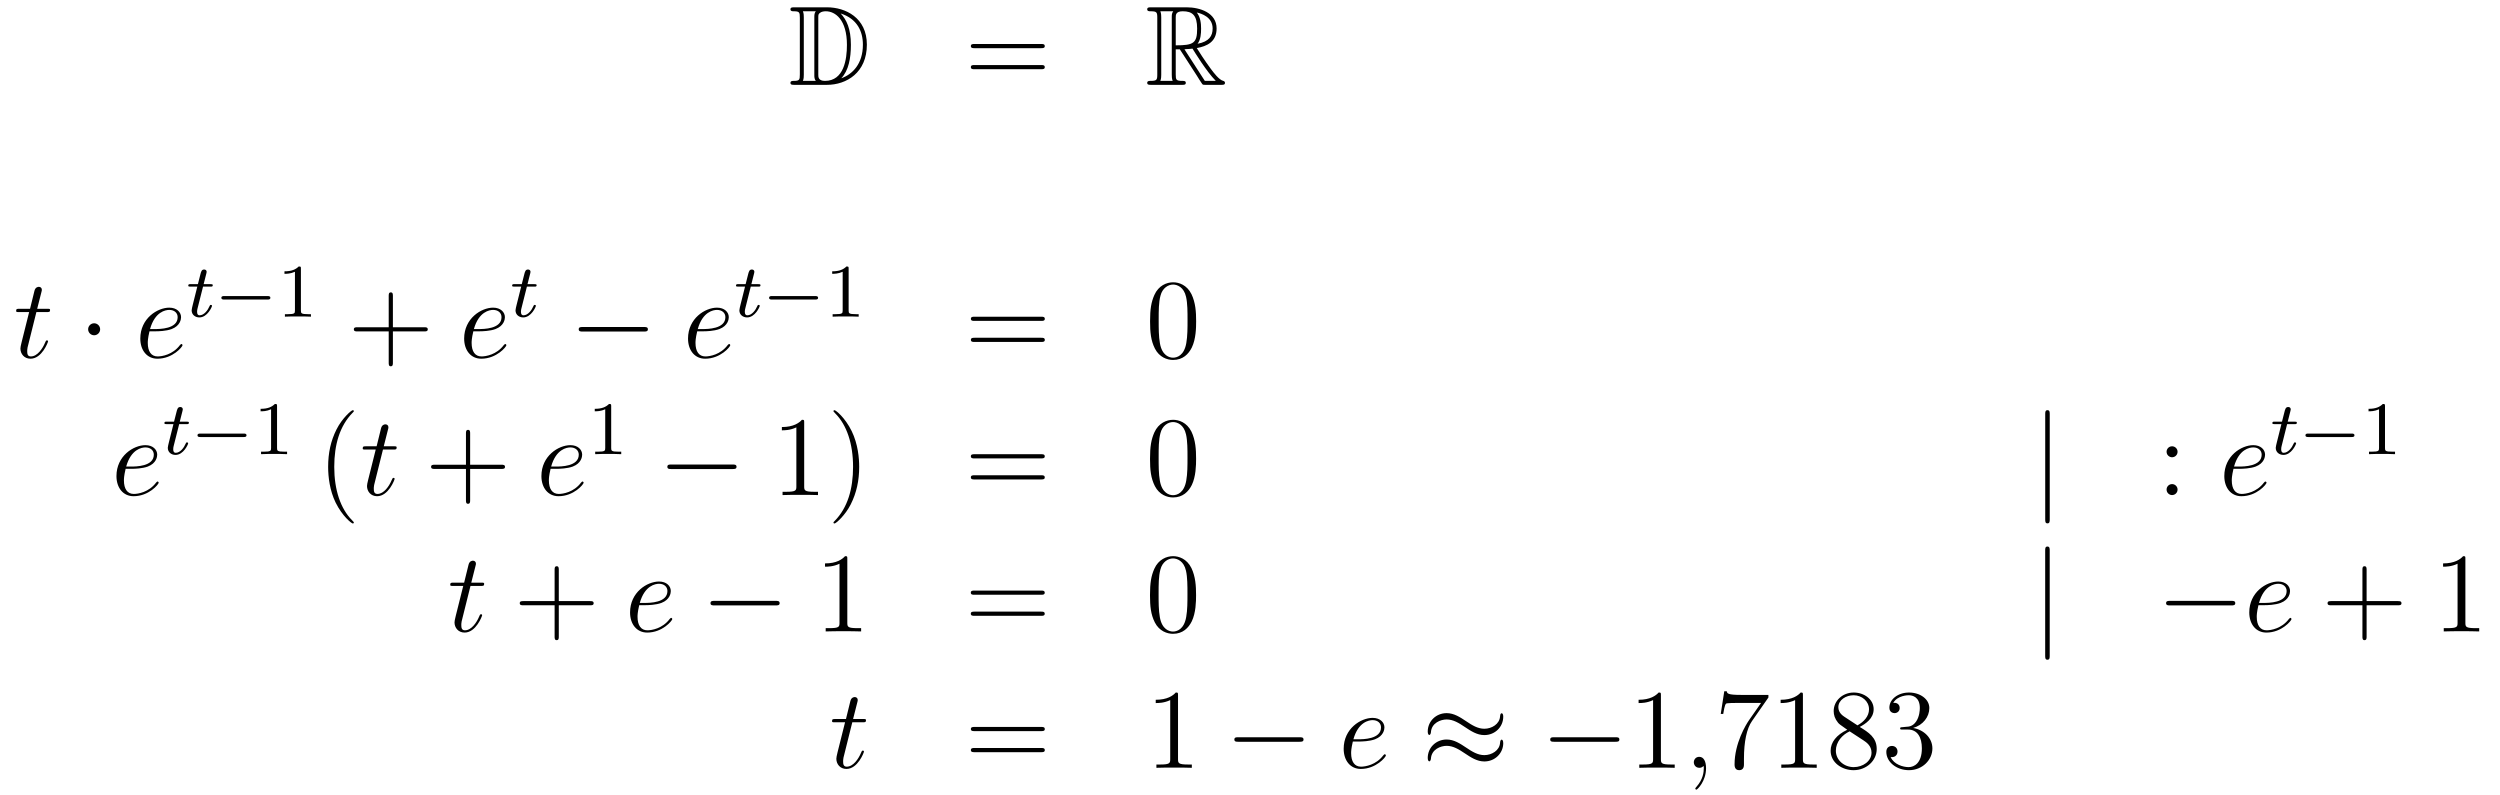 <?xml version='1.0'?>
<!-- This file was generated by dvisvgm 1.14.1 -->
<svg height='84pt' version='1.1' viewBox='0 -84 264 84' width='264pt' xmlns='http://www.w3.org/2000/svg' xmlns:xlink='http://www.w3.org/1999/xlink'>
<g id='page1'>
<g transform='matrix(1 0 0 1 -132 581)'>
<path d='M215.878 -664.228C215.663 -664.228 215.471 -664.228 215.471 -664.013C215.471 -663.81 215.699 -663.81 215.794 -663.81C216.415 -663.81 216.463 -663.714 216.463 -663.129V-657.14C216.463 -656.554 216.415 -656.458 215.806 -656.458C215.687 -656.458 215.471 -656.458 215.471 -656.255C215.471 -656.04 215.663 -656.04 215.878 -656.04H219.32C221.412 -656.04 223.541 -657.343 223.541 -660.284C223.541 -663.141 221.269 -664.228 219.332 -664.228H215.878ZM220.79 -663.571C222.5 -663.021 223.122 -661.706 223.122 -660.284C223.122 -658.252 222.022 -657.152 220.838 -656.733C221.616 -657.546 221.855 -658.873 221.855 -660.26C221.855 -661.981 221.388 -662.926 220.778 -663.571H220.79ZM216.786 -656.458C216.882 -656.673 216.882 -656.96 216.882 -657.116V-663.153C216.882 -663.308 216.882 -663.595 216.786 -663.81H218.149C217.993 -663.631 217.993 -663.368 217.993 -663.201V-657.068C217.993 -656.889 217.993 -656.65 218.149 -656.458H216.786ZM218.412 -663.165C218.412 -663.427 218.412 -663.535 218.627 -663.667C218.735 -663.75 218.95 -663.81 219.2 -663.81C220.205 -663.81 221.436 -662.926 221.436 -660.26C221.436 -658.742 221.125 -656.458 219.118 -656.458C218.412 -656.458 218.412 -656.877 218.412 -657.104V-663.165Z' fill-rule='evenodd'/>
<path d='M241.945 -659.913C242.113 -659.913 242.328 -659.913 242.328 -660.128C242.328 -660.355 242.125 -660.355 241.945 -660.355H234.905C234.737 -660.355 234.522 -660.355 234.522 -660.14C234.522 -659.913 234.726 -659.913 234.905 -659.913H241.945ZM241.945 -657.69C242.113 -657.69 242.328 -657.69 242.328 -657.905C242.328 -658.132 242.125 -658.132 241.945 -658.132H234.905C234.737 -658.132 234.522 -658.132 234.522 -657.917C234.522 -657.69 234.726 -657.69 234.905 -657.69H241.945Z' fill-rule='evenodd'/>
<path d='M256.158 -659.793H256.588L258.382 -657.02C258.5 -656.829 258.787 -656.363 258.919 -656.183C259.003 -656.04 259.038 -656.04 259.314 -656.04H260.963C261.179 -656.04 261.358 -656.04 261.358 -656.255C261.358 -656.351 261.286 -656.434 261.179 -656.458C260.736 -656.554 260.15 -657.343 259.864 -657.726C259.78 -657.845 259.182 -658.634 258.382 -659.925C259.445 -660.116 260.473 -660.571 260.473 -661.993C260.473 -663.655 258.715 -664.228 257.305 -664.228H253.552C253.337 -664.228 253.145 -664.228 253.145 -664.013C253.145 -663.81 253.373 -663.81 253.468 -663.81C254.149 -663.81 254.209 -663.727 254.209 -663.129V-657.14C254.209 -656.542 254.149 -656.458 253.468 -656.458C253.373 -656.458 253.145 -656.458 253.145 -656.255C253.145 -656.04 253.337 -656.04 253.552 -656.04H256.828C257.042 -656.04 257.221 -656.04 257.221 -656.255C257.221 -656.458 257.018 -656.458 256.886 -656.458C256.206 -656.458 256.158 -656.554 256.158 -657.14V-659.793ZM258.464 -660.379C258.799 -660.822 258.835 -661.455 258.835 -661.981C258.835 -662.555 258.763 -663.188 258.382 -663.679C258.871 -663.571 260.054 -663.201 260.054 -661.993C260.054 -661.216 259.696 -660.607 258.464 -660.379ZM256.158 -663.165C256.158 -663.416 256.158 -663.81 256.898 -663.81C257.915 -663.81 258.418 -663.392 258.418 -661.981C258.418 -660.439 258.047 -660.212 256.158 -660.212V-663.165ZM254.532 -656.458C254.627 -656.673 254.627 -657.008 254.627 -657.116V-663.153C254.627 -663.272 254.627 -663.595 254.532 -663.81H255.894C255.739 -663.619 255.739 -663.38 255.739 -663.201V-657.116C255.739 -656.996 255.739 -656.673 255.835 -656.458H254.532ZM257.078 -659.793C257.161 -659.806 257.209 -659.817 257.305 -659.817C257.484 -659.817 257.747 -659.841 257.927 -659.865C258.106 -659.578 259.397 -657.451 260.389 -656.458H259.23L257.078 -659.793Z' fill-rule='evenodd'/>
<path d='M135.843 -632.046H136.943C137.17 -632.046 137.289 -632.046 137.289 -632.261C137.289 -632.392 137.217 -632.392 136.978 -632.392H135.927L136.369 -634.137C136.417 -634.305 136.417 -634.329 136.417 -634.413C136.417 -634.604 136.261 -634.711 136.106 -634.711C136.01 -634.711 135.735 -634.675 135.64 -634.293L135.173 -632.392H134.05C133.811 -632.392 133.703 -632.392 133.703 -632.165C133.703 -632.046 133.787 -632.046 134.014 -632.046H135.078L134.289 -628.89C134.193 -628.471 134.157 -628.352 134.157 -628.196C134.157 -627.634 134.552 -627.12 135.221 -627.12C136.428 -627.12 137.074 -628.866 137.074 -628.949C137.074 -629.021 137.026 -629.057 136.954 -629.057C136.931 -629.057 136.883 -629.057 136.859 -629.009C136.847 -628.997 136.835 -628.985 136.751 -628.794C136.5 -628.196 135.95 -627.36 135.257 -627.36C134.898 -627.36 134.874 -627.658 134.874 -627.921C134.874 -627.933 134.874 -628.16 134.91 -628.304L135.843 -632.046Z' fill-rule='evenodd'/>
<path d='M142.575 -630.228C142.575 -630.575 142.288 -630.862 141.941 -630.862C141.594 -630.862 141.307 -630.575 141.307 -630.228C141.307 -629.882 141.594 -629.595 141.941 -629.595C142.288 -629.595 142.575 -629.882 142.575 -630.228Z' fill-rule='evenodd'/>
<path d='M148.418 -630.013C148.741 -630.013 149.554 -630.037 150.128 -630.252C151.036 -630.599 151.12 -631.293 151.12 -631.507C151.12 -632.033 150.666 -632.512 149.877 -632.512C148.622 -632.512 146.816 -631.376 146.816 -629.248C146.816 -627.993 147.534 -627.12 148.622 -627.12C150.247 -627.12 151.275 -628.387 151.275 -628.543C151.275 -628.615 151.204 -628.674 151.156 -628.674C151.12 -628.674 151.108 -628.662 151 -628.555C150.235 -627.539 149.1 -627.36 148.645 -627.36C147.964 -627.36 147.606 -627.897 147.606 -628.782C147.606 -628.949 147.606 -629.248 147.785 -630.013H148.418ZM147.845 -630.252C148.359 -632.093 149.494 -632.273 149.877 -632.273C150.403 -632.273 150.761 -631.962 150.761 -631.507C150.761 -630.252 148.849 -630.252 148.347 -630.252H147.845Z' fill-rule='evenodd'/>
<path d='M153.441 -634.732H154.222C154.373 -634.732 154.469 -634.732 154.469 -634.883C154.469 -634.994 154.365 -634.994 154.23 -634.994H153.505L153.792 -636.126C153.823 -636.245 153.823 -636.285 153.823 -636.293C153.823 -636.461 153.696 -636.54 153.561 -636.54C153.29 -636.54 153.234 -636.325 153.146 -635.967L152.899 -634.994H152.134C151.983 -634.994 151.879 -634.994 151.879 -634.843C151.879 -634.732 151.983 -634.732 152.118 -634.732H152.835L152.357 -632.819C152.309 -632.62 152.238 -632.341 152.238 -632.229C152.238 -631.751 152.628 -631.48 153.051 -631.48C153.903 -631.48 154.389 -632.604 154.389 -632.699C154.389 -632.787 154.317 -632.803 154.27 -632.803C154.182 -632.803 154.174 -632.771 154.118 -632.652C153.959 -632.269 153.561 -631.703 153.074 -631.703C152.907 -631.703 152.812 -631.815 152.812 -632.078C152.812 -632.229 152.835 -632.317 152.859 -632.421L153.441 -634.732Z' fill-rule='evenodd'/>
<path d='M160.246 -633.369C160.374 -633.369 160.549 -633.369 160.549 -633.552C160.549 -633.735 160.374 -633.735 160.246 -633.735H155.68C155.553 -633.735 155.377 -633.735 155.377 -633.552C155.377 -633.369 155.553 -633.369 155.68 -633.369H160.246Z' fill-rule='evenodd'/>
<path d='M163.776 -636.636C163.776 -636.851 163.76 -636.859 163.545 -636.859C163.218 -636.54 162.796 -636.349 162.039 -636.349V-636.086C162.254 -636.086 162.684 -636.086 163.146 -636.301V-632.213C163.146 -631.918 163.122 -631.823 162.365 -631.823H162.087V-631.56C162.413 -631.584 163.098 -631.584 163.457 -631.584C163.816 -631.584 164.509 -631.584 164.836 -631.56V-631.823H164.557C163.8 -631.823 163.776 -631.918 163.776 -632.213V-636.636Z' fill-rule='evenodd'/>
<path d='M173.49 -630.001H176.789C176.956 -630.001 177.172 -630.001 177.172 -630.217C177.172 -630.444 176.968 -630.444 176.789 -630.444H173.49V-633.743C173.49 -633.91 173.49 -634.126 173.274 -634.126C173.048 -634.126 173.048 -633.922 173.048 -633.743V-630.444H169.748C169.581 -630.444 169.366 -630.444 169.366 -630.228C169.366 -630.001 169.569 -630.001 169.748 -630.001H173.048V-626.702C173.048 -626.535 173.048 -626.32 173.262 -626.32C173.49 -626.32 173.49 -626.523 173.49 -626.702V-630.001Z' fill-rule='evenodd'/>
<path d='M182.617 -630.013C182.94 -630.013 183.753 -630.037 184.326 -630.252C185.235 -630.599 185.318 -631.293 185.318 -631.507C185.318 -632.033 184.864 -632.512 184.075 -632.512C182.82 -632.512 181.015 -631.376 181.015 -629.248C181.015 -627.993 181.733 -627.12 182.82 -627.12C184.446 -627.12 185.474 -628.387 185.474 -628.543C185.474 -628.615 185.402 -628.674 185.354 -628.674C185.318 -628.674 185.307 -628.662 185.199 -628.555C184.434 -627.539 183.298 -627.36 182.844 -627.36C182.163 -627.36 181.804 -627.897 181.804 -628.782C181.804 -628.949 181.804 -629.248 181.983 -630.013H182.617ZM182.043 -630.252C182.557 -632.093 183.693 -632.273 184.075 -632.273C184.601 -632.273 184.96 -631.962 184.96 -631.507C184.96 -630.252 183.047 -630.252 182.545 -630.252H182.043Z' fill-rule='evenodd'/>
<path d='M187.641 -634.732H188.422C188.573 -634.732 188.669 -634.732 188.669 -634.883C188.669 -634.994 188.565 -634.994 188.43 -634.994H187.705L187.992 -636.126C188.023 -636.245 188.023 -636.285 188.023 -636.293C188.023 -636.461 187.896 -636.54 187.761 -636.54C187.49 -636.54 187.434 -636.325 187.346 -635.967L187.099 -634.994H186.334C186.183 -634.994 186.079 -634.994 186.079 -634.843C186.079 -634.732 186.183 -634.732 186.318 -634.732H187.035L186.557 -632.819C186.509 -632.62 186.438 -632.341 186.438 -632.229C186.438 -631.751 186.828 -631.48 187.251 -631.48C188.103 -631.48 188.589 -632.604 188.589 -632.699C188.589 -632.787 188.517 -632.803 188.47 -632.803C188.382 -632.803 188.374 -632.771 188.318 -632.652C188.159 -632.269 187.761 -631.703 187.274 -631.703C187.107 -631.703 187.012 -631.815 187.012 -632.078C187.012 -632.229 187.035 -632.317 187.059 -632.421L187.641 -634.732Z' fill-rule='evenodd'/>
<path d='M199.998 -629.989C200.201 -629.989 200.417 -629.989 200.417 -630.228C200.417 -630.468 200.201 -630.468 199.998 -630.468H193.531C193.327 -630.468 193.112 -630.468 193.112 -630.228C193.112 -629.989 193.327 -629.989 193.531 -629.989H199.998Z' fill-rule='evenodd'/>
<path d='M206.258 -630.013C206.581 -630.013 207.394 -630.037 207.967 -630.252C208.876 -630.599 208.96 -631.293 208.96 -631.507C208.96 -632.033 208.506 -632.512 207.716 -632.512C206.461 -632.512 204.656 -631.376 204.656 -629.248C204.656 -627.993 205.374 -627.12 206.461 -627.12C208.087 -627.12 209.116 -628.387 209.116 -628.543C209.116 -628.615 209.044 -628.674 208.996 -628.674C208.96 -628.674 208.948 -628.662 208.84 -628.555C208.075 -627.539 206.94 -627.36 206.485 -627.36C205.804 -627.36 205.445 -627.897 205.445 -628.782C205.445 -628.949 205.445 -629.248 205.625 -630.013H206.258ZM205.685 -630.252C206.198 -632.093 207.334 -632.273 207.716 -632.273C208.242 -632.273 208.601 -631.962 208.601 -631.507C208.601 -630.252 206.688 -630.252 206.186 -630.252H205.685Z' fill-rule='evenodd'/>
<path d='M211.28 -634.732H212.062C212.214 -634.732 212.309 -634.732 212.309 -634.883C212.309 -634.994 212.206 -634.994 212.07 -634.994H211.345L211.632 -636.126C211.663 -636.245 211.663 -636.285 211.663 -636.293C211.663 -636.461 211.536 -636.54 211.4 -636.54C211.129 -636.54 211.074 -636.325 210.986 -635.967L210.739 -634.994H209.974C209.822 -634.994 209.719 -634.994 209.719 -634.843C209.719 -634.732 209.822 -634.732 209.958 -634.732H210.676L210.197 -632.819C210.149 -632.62 210.078 -632.341 210.078 -632.229C210.078 -631.751 210.468 -631.48 210.89 -631.48C211.744 -631.48 212.23 -632.604 212.23 -632.699C212.23 -632.787 212.158 -632.803 212.11 -632.803C212.022 -632.803 212.014 -632.771 211.958 -632.652C211.799 -632.269 211.4 -631.703 210.914 -631.703C210.748 -631.703 210.652 -631.815 210.652 -632.078C210.652 -632.229 210.676 -632.317 210.7 -632.421L211.28 -634.732Z' fill-rule='evenodd'/>
<path d='M218.086 -633.369C218.214 -633.369 218.389 -633.369 218.389 -633.552C218.389 -633.735 218.214 -633.735 218.086 -633.735H213.52C213.392 -633.735 213.217 -633.735 213.217 -633.552C213.217 -633.369 213.392 -633.369 213.52 -633.369H218.086Z' fill-rule='evenodd'/>
<path d='M221.616 -636.636C221.616 -636.851 221.6 -636.859 221.384 -636.859C221.058 -636.54 220.636 -636.349 219.878 -636.349V-636.086C220.093 -636.086 220.524 -636.086 220.986 -636.301V-632.213C220.986 -631.918 220.962 -631.823 220.205 -631.823H219.926V-631.56C220.253 -631.584 220.938 -631.584 221.297 -631.584S222.349 -631.584 222.676 -631.56V-631.823H222.396C221.64 -631.823 221.616 -631.918 221.616 -632.213V-636.636Z' fill-rule='evenodd'/>
<path d='M241.949 -631.113C242.117 -631.113 242.332 -631.113 242.332 -631.328C242.332 -631.555 242.129 -631.555 241.949 -631.555H234.908C234.74 -631.555 234.526 -631.555 234.526 -631.34C234.526 -631.113 234.728 -631.113 234.908 -631.113H241.949ZM241.949 -628.89C242.117 -628.89 242.332 -628.89 242.332 -629.105C242.332 -629.332 242.129 -629.332 241.949 -629.332H234.908C234.74 -629.332 234.526 -629.332 234.526 -629.117C234.526 -628.89 234.728 -628.89 234.908 -628.89H241.949Z' fill-rule='evenodd'/>
<path d='M258.312 -631.065C258.312 -632.058 258.253 -633.026 257.822 -633.934C257.333 -634.927 256.471 -635.189 255.886 -635.189C255.192 -635.189 254.344 -634.843 253.902 -633.851C253.567 -633.097 253.447 -632.356 253.447 -631.065C253.447 -629.906 253.531 -629.033 253.961 -628.184C254.428 -627.276 255.252 -626.989 255.874 -626.989C256.914 -626.989 257.512 -627.611 257.858 -628.304C258.289 -629.2 258.312 -630.372 258.312 -631.065ZM255.874 -627.228C255.492 -627.228 254.714 -627.443 254.488 -628.746C254.356 -629.463 254.356 -630.372 254.356 -631.209C254.356 -632.189 254.356 -633.073 254.548 -633.779C254.75 -634.58 255.36 -634.95 255.874 -634.95C256.328 -634.95 257.022 -634.675 257.249 -633.648C257.404 -632.966 257.404 -632.022 257.404 -631.209C257.404 -630.408 257.404 -629.499 257.273 -628.77C257.046 -627.455 256.292 -627.228 255.874 -627.228Z' fill-rule='evenodd'/>
<path d='M145.9 -615.493C146.223 -615.493 147.035 -615.517 147.609 -615.732C148.518 -616.079 148.601 -616.773 148.601 -616.987C148.601 -617.513 148.147 -617.992 147.358 -617.992C146.103 -617.992 144.298 -616.856 144.298 -614.728C144.298 -613.473 145.015 -612.6 146.103 -612.6C147.729 -612.6 148.757 -613.867 148.757 -614.023C148.757 -614.095 148.685 -614.154 148.637 -614.154C148.601 -614.154 148.589 -614.142 148.482 -614.035C147.717 -613.019 146.581 -612.84 146.127 -612.84C145.446 -612.84 145.087 -613.377 145.087 -614.262C145.087 -614.429 145.087 -614.728 145.266 -615.493H145.9ZM145.326 -615.732C145.84 -617.573 146.976 -617.753 147.358 -617.753C147.884 -617.753 148.243 -617.442 148.243 -616.987C148.243 -615.732 146.33 -615.732 145.828 -615.732H145.326Z' fill-rule='evenodd'/>
<path d='M150.921 -620.212H151.702C151.853 -620.212 151.949 -620.212 151.949 -620.363C151.949 -620.474 151.845 -620.474 151.71 -620.474H150.985L151.272 -621.606C151.303 -621.725 151.303 -621.765 151.303 -621.773C151.303 -621.941 151.176 -622.02 151.041 -622.02C150.77 -622.02 150.714 -621.805 150.626 -621.447L150.379 -620.474H149.614C149.463 -620.474 149.359 -620.474 149.359 -620.323C149.359 -620.212 149.463 -620.212 149.598 -620.212H150.315L149.837 -618.299C149.789 -618.1 149.718 -617.821 149.718 -617.709C149.718 -617.231 150.108 -616.96 150.531 -616.96C151.383 -616.96 151.869 -618.084 151.869 -618.179C151.869 -618.267 151.797 -618.283 151.75 -618.283C151.662 -618.283 151.654 -618.251 151.598 -618.132C151.439 -617.749 151.041 -617.183 150.554 -617.183C150.387 -617.183 150.292 -617.295 150.292 -617.558C150.292 -617.709 150.315 -617.797 150.339 -617.901L150.921 -620.212Z' fill-rule='evenodd'/>
<path d='M157.726 -618.849C157.854 -618.849 158.029 -618.849 158.029 -619.032C158.029 -619.215 157.854 -619.215 157.726 -619.215H153.16C153.033 -619.215 152.857 -619.215 152.857 -619.032C152.857 -618.849 153.033 -618.849 153.16 -618.849H157.726Z' fill-rule='evenodd'/>
<path d='M161.256 -622.116C161.256 -622.331 161.24 -622.339 161.025 -622.339C160.698 -622.02 160.276 -621.829 159.519 -621.829V-621.566C159.734 -621.566 160.164 -621.566 160.626 -621.781V-617.693C160.626 -617.398 160.602 -617.303 159.845 -617.303H159.567V-617.04C159.893 -617.064 160.578 -617.064 160.937 -617.064C161.296 -617.064 161.989 -617.064 162.316 -617.04V-617.303H162.037C161.28 -617.303 161.256 -617.398 161.256 -617.693V-622.116Z' fill-rule='evenodd'/>
<path d='M169.365 -609.815C169.365 -609.851 169.365 -609.875 169.162 -610.078C167.967 -611.286 167.297 -613.258 167.297 -615.697C167.297 -618.016 167.859 -620.012 169.246 -621.423C169.365 -621.53 169.365 -621.554 169.365 -621.59C169.365 -621.662 169.305 -621.686 169.257 -621.686C169.102 -621.686 168.122 -620.825 167.536 -619.653C166.927 -618.446 166.652 -617.167 166.652 -615.697C166.652 -614.632 166.819 -613.21 167.44 -611.931C168.146 -610.497 169.126 -609.719 169.257 -609.719C169.305 -609.719 169.365 -609.743 169.365 -609.815Z' fill-rule='evenodd'/>
<path d='M172.441 -617.526H173.541C173.768 -617.526 173.888 -617.526 173.888 -617.741C173.888 -617.872 173.816 -617.872 173.577 -617.872H172.525L172.967 -619.617C173.015 -619.785 173.015 -619.809 173.015 -619.893C173.015 -620.084 172.86 -620.191 172.704 -620.191C172.609 -620.191 172.334 -620.155 172.238 -619.773L171.772 -617.872H170.648C170.409 -617.872 170.302 -617.872 170.302 -617.645C170.302 -617.526 170.385 -617.526 170.612 -617.526H171.676L170.887 -614.37C170.792 -613.951 170.756 -613.832 170.756 -613.676C170.756 -613.114 171.15 -612.6 171.82 -612.6C173.027 -612.6 173.673 -614.346 173.673 -614.429C173.673 -614.501 173.625 -614.537 173.553 -614.537C173.529 -614.537 173.481 -614.537 173.457 -614.489C173.445 -614.477 173.434 -614.465 173.35 -614.274C173.099 -613.676 172.549 -612.84 171.855 -612.84C171.497 -612.84 171.473 -613.138 171.473 -613.401C171.473 -613.413 171.473 -613.64 171.509 -613.784L172.441 -617.526Z' fill-rule='evenodd'/>
<path d='M181.647 -615.481H184.947C185.114 -615.481 185.329 -615.481 185.329 -615.697C185.329 -615.924 185.126 -615.924 184.947 -615.924H181.647V-619.223C181.647 -619.39 181.647 -619.606 181.432 -619.606C181.205 -619.606 181.205 -619.402 181.205 -619.223V-615.924H177.906C177.738 -615.924 177.523 -615.924 177.523 -615.708C177.523 -615.481 177.727 -615.481 177.906 -615.481H181.205V-612.182C181.205 -612.015 181.205 -611.8 181.42 -611.8C181.647 -611.8 181.647 -612.003 181.647 -612.182V-615.481Z' fill-rule='evenodd'/>
<path d='M190.775 -615.493C191.097 -615.493 191.91 -615.517 192.484 -615.732C193.393 -616.079 193.476 -616.773 193.476 -616.987C193.476 -617.513 193.022 -617.992 192.233 -617.992C190.978 -617.992 189.173 -616.856 189.173 -614.728C189.173 -613.473 189.89 -612.6 190.978 -612.6C192.604 -612.6 193.632 -613.867 193.632 -614.023C193.632 -614.095 193.56 -614.154 193.512 -614.154C193.476 -614.154 193.464 -614.142 193.357 -614.035C192.592 -613.019 191.456 -612.84 191.002 -612.84C190.321 -612.84 189.962 -613.377 189.962 -614.262C189.962 -614.429 189.962 -614.728 190.141 -615.493H190.775ZM190.201 -615.732C190.715 -617.573 191.851 -617.753 192.233 -617.753C192.76 -617.753 193.118 -617.442 193.118 -616.987C193.118 -615.732 191.205 -615.732 190.703 -615.732H190.201Z' fill-rule='evenodd'/>
<path d='M196.542 -622.116C196.542 -622.331 196.526 -622.339 196.31 -622.339C195.984 -622.02 195.562 -621.829 194.806 -621.829V-621.566C195.02 -621.566 195.45 -621.566 195.912 -621.781V-617.693C195.912 -617.398 195.889 -617.303 195.132 -617.303H194.852V-617.04C195.179 -617.064 195.865 -617.064 196.224 -617.064C196.582 -617.064 197.275 -617.064 197.602 -617.04V-617.303H197.323C196.566 -617.303 196.542 -617.398 196.542 -617.693V-622.116Z' fill-rule='evenodd'/>
<path d='M209.358 -615.469C209.561 -615.469 209.777 -615.469 209.777 -615.708C209.777 -615.948 209.561 -615.948 209.358 -615.948H202.891C202.687 -615.948 202.472 -615.948 202.472 -615.708C202.472 -615.469 202.687 -615.469 202.891 -615.469H209.358Z' fill-rule='evenodd'/>
<path d='M216.922 -620.382C216.922 -620.658 216.922 -620.669 216.682 -620.669C216.395 -620.347 215.797 -619.904 214.566 -619.904V-619.558C214.841 -619.558 215.438 -619.558 216.096 -619.868V-613.64C216.096 -613.21 216.06 -613.067 215.009 -613.067H214.638V-612.72C214.961 -612.744 216.12 -612.744 216.515 -612.744C216.91 -612.744 218.057 -612.744 218.38 -612.72V-613.067H218.009C216.958 -613.067 216.922 -613.21 216.922 -613.64V-620.382ZM222.73 -615.697C222.73 -616.605 222.61 -618.087 221.94 -619.474C221.236 -620.908 220.255 -621.686 220.123 -621.686C220.075 -621.686 220.015 -621.662 220.015 -621.59C220.015 -621.554 220.015 -621.53 220.219 -621.327C221.414 -620.12 222.084 -618.147 222.084 -615.708C222.084 -613.389 221.522 -611.393 220.135 -609.982C220.015 -609.875 220.015 -609.851 220.015 -609.815C220.015 -609.743 220.075 -609.719 220.123 -609.719C220.278 -609.719 221.258 -610.58 221.845 -611.752C222.455 -612.971 222.73 -614.262 222.73 -615.697Z' fill-rule='evenodd'/>
<path d='M241.945 -616.593C242.112 -616.593 242.327 -616.593 242.327 -616.808C242.327 -617.035 242.124 -617.035 241.945 -617.035H234.904C234.737 -617.035 234.522 -617.035 234.522 -616.82C234.522 -616.593 234.725 -616.593 234.904 -616.593H241.945ZM241.945 -614.37C242.112 -614.37 242.327 -614.37 242.327 -614.585C242.327 -614.812 242.124 -614.812 241.945 -614.812H234.904C234.737 -614.812 234.522 -614.812 234.522 -614.597C234.522 -614.37 234.725 -614.37 234.904 -614.37H241.945Z' fill-rule='evenodd'/>
<path d='M258.308 -616.545C258.308 -617.538 258.248 -618.506 257.819 -619.414C257.328 -620.407 256.468 -620.669 255.882 -620.669C255.188 -620.669 254.34 -620.323 253.897 -619.331C253.562 -618.577 253.442 -617.836 253.442 -616.545C253.442 -615.386 253.526 -614.513 253.957 -613.664C254.423 -612.756 255.248 -612.469 255.87 -612.469C256.91 -612.469 257.507 -613.091 257.855 -613.784C258.284 -614.68 258.308 -615.852 258.308 -616.545ZM255.87 -612.708C255.487 -612.708 254.71 -612.923 254.483 -614.226C254.352 -614.943 254.352 -615.852 254.352 -616.689C254.352 -617.669 254.352 -618.553 254.543 -619.259C254.746 -620.06 255.355 -620.43 255.87 -620.43C256.324 -620.43 257.017 -620.155 257.244 -619.128C257.4 -618.446 257.4 -617.502 257.4 -616.689C257.4 -615.888 257.4 -614.979 257.268 -614.25C257.041 -612.935 256.289 -612.708 255.87 -612.708Z' fill-rule='evenodd'/>
<path d='M348.452 -621.255C348.452 -621.47 348.452 -621.686 348.214 -621.686C347.975 -621.686 347.975 -621.47 347.975 -621.255V-610.162C347.975 -609.947 347.975 -609.732 348.214 -609.732C348.452 -609.732 348.452 -609.947 348.452 -610.162V-621.255Z' fill-rule='evenodd'/>
<path d='M361.951 -617.298C361.951 -617.621 361.676 -617.872 361.376 -617.872C361.031 -617.872 360.791 -617.597 360.791 -617.298C360.791 -616.94 361.09 -616.713 361.366 -616.713C361.688 -616.713 361.951 -616.964 361.951 -617.298ZM361.951 -613.306C361.951 -613.628 361.676 -613.88 361.376 -613.88C361.031 -613.88 360.791 -613.605 360.791 -613.306C360.791 -612.947 361.09 -612.72 361.366 -612.72C361.688 -612.72 361.951 -612.971 361.951 -613.306Z' fill-rule='evenodd'/>
<path d='M368.489 -615.493C368.812 -615.493 369.625 -615.517 370.199 -615.732C371.107 -616.079 371.191 -616.773 371.191 -616.987C371.191 -617.513 370.736 -617.992 369.948 -617.992C368.693 -617.992 366.887 -616.856 366.887 -614.728C366.887 -613.473 367.604 -612.6 368.693 -612.6C370.319 -612.6 371.346 -613.867 371.346 -614.023C371.346 -614.095 371.274 -614.154 371.227 -614.154C371.191 -614.154 371.179 -614.142 371.071 -614.035C370.307 -613.019 369.17 -612.84 368.717 -612.84C368.035 -612.84 367.676 -613.377 367.676 -614.262C367.676 -614.429 367.676 -614.728 367.855 -615.493H368.489ZM367.915 -615.732C368.43 -617.573 369.565 -617.753 369.948 -617.753C370.474 -617.753 370.832 -617.442 370.832 -616.987C370.832 -615.732 368.92 -615.732 368.418 -615.732H367.915Z' fill-rule='evenodd'/>
<path d='M373.52 -620.212H374.302C374.454 -620.212 374.549 -620.212 374.549 -620.363C374.549 -620.474 374.446 -620.474 374.31 -620.474H373.585L373.872 -621.606C373.903 -621.725 373.903 -621.765 373.903 -621.773C373.903 -621.941 373.776 -622.02 373.64 -622.02C373.369 -622.02 373.314 -621.805 373.226 -621.447L372.979 -620.474H372.214C372.062 -620.474 371.959 -620.474 371.959 -620.323C371.959 -620.212 372.062 -620.212 372.198 -620.212H372.916L372.437 -618.299C372.389 -618.1 372.318 -617.821 372.318 -617.709C372.318 -617.231 372.708 -616.96 373.13 -616.96C373.984 -616.96 374.47 -618.084 374.47 -618.179C374.47 -618.267 374.398 -618.283 374.35 -618.283C374.262 -618.283 374.254 -618.251 374.198 -618.132C374.039 -617.749 373.64 -617.183 373.154 -617.183C372.988 -617.183 372.892 -617.295 372.892 -617.558C372.892 -617.709 372.916 -617.797 372.94 -617.901L373.52 -620.212Z' fill-rule='evenodd'/>
<path d='M380.326 -618.849C380.454 -618.849 380.629 -618.849 380.629 -619.032C380.629 -619.215 380.454 -619.215 380.326 -619.215H375.76C375.632 -619.215 375.457 -619.215 375.457 -619.032C375.457 -618.849 375.632 -618.849 375.76 -618.849H380.326Z' fill-rule='evenodd'/>
<path d='M383.856 -622.116C383.856 -622.331 383.84 -622.339 383.624 -622.339C383.298 -622.02 382.876 -621.829 382.118 -621.829V-621.566C382.333 -621.566 382.764 -621.566 383.226 -621.781V-617.693C383.226 -617.398 383.202 -617.303 382.445 -617.303H382.166V-617.04C382.493 -617.064 383.178 -617.064 383.537 -617.064C383.896 -617.064 384.589 -617.064 384.916 -617.04V-617.303H384.636C383.88 -617.303 383.856 -617.398 383.856 -617.693V-622.116Z' fill-rule='evenodd'/>
<path d='M181.683 -603.126H182.783C183.01 -603.126 183.129 -603.126 183.129 -603.341C183.129 -603.472 183.057 -603.472 182.818 -603.472H181.767L182.209 -605.217C182.257 -605.385 182.257 -605.409 182.257 -605.493C182.257 -605.684 182.101 -605.791 181.946 -605.791C181.85 -605.791 181.575 -605.755 181.48 -605.373L181.013 -603.472H179.89C179.651 -603.472 179.543 -603.472 179.543 -603.245C179.543 -603.126 179.627 -603.126 179.854 -603.126H180.918L180.129 -599.97C180.033 -599.551 179.997 -599.432 179.997 -599.276C179.997 -598.715 180.392 -598.2 181.061 -598.2C182.268 -598.2 182.914 -599.946 182.914 -600.029C182.914 -600.101 182.866 -600.137 182.794 -600.137C182.771 -600.137 182.723 -600.137 182.699 -600.089C182.687 -600.077 182.675 -600.065 182.591 -599.874C182.34 -599.276 181.79 -598.44 181.097 -598.44C180.738 -598.44 180.714 -598.739 180.714 -599.002C180.714 -599.014 180.714 -599.24 180.75 -599.384L181.683 -603.126Z' fill-rule='evenodd'/>
<path d='M191.009 -601.081H194.309C194.476 -601.081 194.69 -601.081 194.69 -601.297C194.69 -601.524 194.488 -601.524 194.309 -601.524H191.009V-604.823C191.009 -604.99 191.009 -605.206 190.794 -605.206C190.567 -605.206 190.567 -605.002 190.567 -604.823V-601.524H187.267C187.1 -601.524 186.885 -601.524 186.885 -601.308C186.885 -601.081 187.088 -601.081 187.267 -601.081H190.567V-597.782C190.567 -597.614 190.567 -597.4 190.782 -597.4C191.009 -597.4 191.009 -597.602 191.009 -597.782V-601.081Z' fill-rule='evenodd'/>
<path d='M200.136 -601.093C200.459 -601.093 201.271 -601.117 201.846 -601.332C202.754 -601.679 202.837 -602.373 202.837 -602.587C202.837 -603.113 202.384 -603.592 201.594 -603.592C200.34 -603.592 198.534 -602.456 198.534 -600.328C198.534 -599.074 199.252 -598.2 200.34 -598.2C201.965 -598.2 202.993 -599.467 202.993 -599.623C202.993 -599.695 202.921 -599.754 202.873 -599.754C202.837 -599.754 202.825 -599.742 202.718 -599.635C201.953 -598.619 200.818 -598.44 200.363 -598.44C199.682 -598.44 199.324 -598.978 199.324 -599.862C199.324 -600.029 199.324 -600.328 199.502 -601.093H200.136ZM199.562 -601.332C200.076 -603.173 201.212 -603.353 201.594 -603.353C202.121 -603.353 202.48 -603.042 202.48 -602.587C202.48 -601.332 200.567 -601.332 200.064 -601.332H199.562Z' fill-rule='evenodd'/>
<path d='M213.913 -601.069C214.116 -601.069 214.331 -601.069 214.331 -601.308C214.331 -601.548 214.116 -601.548 213.913 -601.548H207.445C207.242 -601.548 207.028 -601.548 207.028 -601.308C207.028 -601.069 207.242 -601.069 207.445 -601.069H213.913Z' fill-rule='evenodd'/>
<path d='M221.476 -605.982C221.476 -606.258 221.476 -606.269 221.237 -606.269C220.95 -605.947 220.352 -605.504 219.121 -605.504V-605.158C219.396 -605.158 219.994 -605.158 220.651 -605.468V-599.24C220.651 -598.81 220.615 -598.667 219.563 -598.667H219.193V-598.32C219.515 -598.344 220.675 -598.344 221.069 -598.344C221.464 -598.344 222.612 -598.344 222.935 -598.32V-598.667H222.564C221.512 -598.667 221.476 -598.81 221.476 -599.24V-605.982Z' fill-rule='evenodd'/>
<path d='M241.942 -602.193C242.108 -602.193 242.323 -602.193 242.323 -602.408C242.323 -602.635 242.12 -602.635 241.942 -602.635H234.9C234.733 -602.635 234.517 -602.635 234.517 -602.42C234.517 -602.193 234.721 -602.193 234.9 -602.193H241.942ZM241.942 -599.97C242.108 -599.97 242.323 -599.97 242.323 -600.185C242.323 -600.412 242.12 -600.412 241.942 -600.412H234.9C234.733 -600.412 234.517 -600.412 234.517 -600.197C234.517 -599.97 234.721 -599.97 234.9 -599.97H241.942Z' fill-rule='evenodd'/>
<path d='M258.305 -602.145C258.305 -603.138 258.245 -604.106 257.814 -605.014C257.324 -606.007 256.464 -606.269 255.878 -606.269C255.185 -606.269 254.335 -605.923 253.894 -604.931C253.559 -604.177 253.439 -603.436 253.439 -602.145C253.439 -600.986 253.523 -600.113 253.954 -599.264C254.419 -598.356 255.245 -598.069 255.866 -598.069C256.906 -598.069 257.503 -598.691 257.85 -599.384C258.281 -600.28 258.305 -601.452 258.305 -602.145ZM255.866 -598.308C255.484 -598.308 254.706 -598.523 254.479 -599.826C254.348 -600.543 254.348 -601.452 254.348 -602.289C254.348 -603.269 254.348 -604.153 254.539 -604.859C254.742 -605.66 255.352 -606.03 255.866 -606.03C256.32 -606.03 257.014 -605.755 257.24 -604.728C257.396 -604.046 257.396 -603.102 257.396 -602.289C257.396 -601.488 257.396 -600.579 257.264 -599.85C257.038 -598.535 256.284 -598.308 255.866 -598.308Z' fill-rule='evenodd'/>
<path d='M348.449 -606.855C348.449 -607.07 348.449 -607.286 348.21 -607.286S347.971 -607.07 347.971 -606.855V-595.762C347.971 -595.547 347.971 -595.332 348.21 -595.332S348.449 -595.547 348.449 -595.762V-606.855Z' fill-rule='evenodd'/>
<path d='M367.625 -601.069C367.829 -601.069 368.044 -601.069 368.044 -601.308C368.044 -601.548 367.829 -601.548 367.625 -601.548H361.158C360.955 -601.548 360.739 -601.548 360.739 -601.308C360.739 -601.069 360.955 -601.069 361.158 -601.069H367.625Z' fill-rule='evenodd'/>
<path d='M371.125 -601.093C371.448 -601.093 372.262 -601.117 372.835 -601.332C373.744 -601.679 373.828 -602.373 373.828 -602.587C373.828 -603.113 373.373 -603.592 372.584 -603.592C371.329 -603.592 369.523 -602.456 369.523 -600.328C369.523 -599.074 370.241 -598.2 371.329 -598.2C372.954 -598.2 373.982 -599.467 373.982 -599.623C373.982 -599.695 373.91 -599.754 373.862 -599.754C373.828 -599.754 373.816 -599.742 373.708 -599.635C372.943 -598.619 371.807 -598.44 371.353 -598.44C370.672 -598.44 370.313 -598.978 370.313 -599.862C370.313 -600.029 370.313 -600.328 370.492 -601.093H371.125ZM370.552 -601.332C371.065 -603.173 372.202 -603.353 372.584 -603.353C373.11 -603.353 373.469 -603.042 373.469 -602.587C373.469 -601.332 371.556 -601.332 371.054 -601.332H370.552Z' fill-rule='evenodd'/>
<path d='M381.914 -601.081H385.213C385.38 -601.081 385.596 -601.081 385.596 -601.297C385.596 -601.524 385.393 -601.524 385.213 -601.524H381.914V-604.823C381.914 -604.99 381.914 -605.206 381.698 -605.206C381.472 -605.206 381.472 -605.002 381.472 -604.823V-601.524H378.173C378.005 -601.524 377.79 -601.524 377.79 -601.308C377.79 -601.081 377.993 -601.081 378.173 -601.081H381.472V-597.782C381.472 -597.614 381.472 -597.4 381.686 -597.4C381.914 -597.4 381.914 -597.602 381.914 -597.782V-601.081Z' fill-rule='evenodd'/>
<path d='M392.345 -605.982C392.345 -606.258 392.345 -606.269 392.105 -606.269C391.818 -605.947 391.22 -605.504 389.989 -605.504V-605.158C390.264 -605.158 390.862 -605.158 391.519 -605.468V-599.24C391.519 -598.81 391.483 -598.667 390.431 -598.667H390.061V-598.32C390.384 -598.344 391.543 -598.344 391.938 -598.344C392.333 -598.344 393.48 -598.344 393.803 -598.32V-598.667H393.432C392.38 -598.667 392.345 -598.81 392.345 -599.24V-605.982Z' fill-rule='evenodd'/>
<path d='M222.002 -588.726H223.103C223.33 -588.726 223.45 -588.726 223.45 -588.941C223.45 -589.072 223.378 -589.072 223.139 -589.072H222.086L222.529 -590.818C222.576 -590.984 222.576 -591.008 222.576 -591.092C222.576 -591.283 222.421 -591.391 222.265 -591.391C222.17 -591.391 221.896 -591.355 221.8 -590.972L221.334 -589.072H220.21C219.971 -589.072 219.863 -589.072 219.863 -588.845C219.863 -588.726 219.947 -588.726 220.174 -588.726H221.238L220.448 -585.57C220.354 -585.151 220.318 -585.032 220.318 -584.876C220.318 -584.315 220.712 -583.8 221.381 -583.8C222.588 -583.8 223.234 -585.546 223.234 -585.629C223.234 -585.701 223.187 -585.737 223.115 -585.737C223.091 -585.737 223.043 -585.737 223.019 -585.689C223.007 -585.677 222.995 -585.665 222.911 -585.474C222.66 -584.876 222.11 -584.04 221.417 -584.04C221.058 -584.04 221.034 -584.339 221.034 -584.602C221.034 -584.614 221.034 -584.84 221.07 -584.984L222.002 -588.726Z' fill-rule='evenodd'/>
<path d='M241.949 -587.794C242.116 -587.794 242.33 -587.794 242.33 -588.008C242.33 -588.235 242.128 -588.235 241.949 -588.235H234.907C234.74 -588.235 234.524 -588.235 234.524 -588.02C234.524 -587.794 234.728 -587.794 234.907 -587.794H241.949ZM241.949 -585.57C242.116 -585.57 242.33 -585.57 242.33 -585.785C242.33 -586.012 242.128 -586.012 241.949 -586.012H234.907C234.74 -586.012 234.524 -586.012 234.524 -585.797C234.524 -585.57 234.728 -585.57 234.907 -585.57H241.949Z' fill-rule='evenodd'/>
<path d='M256.399 -591.582C256.399 -591.858 256.399 -591.869 256.16 -591.869C255.874 -591.546 255.276 -591.104 254.045 -591.104V-590.758C254.32 -590.758 254.917 -590.758 255.575 -591.068V-584.84C255.575 -584.41 255.539 -584.267 254.486 -584.267H254.116V-583.92C254.438 -583.944 255.599 -583.944 255.992 -583.944C256.387 -583.944 257.534 -583.944 257.857 -583.92V-584.267H257.488C256.435 -584.267 256.399 -584.41 256.399 -584.84V-591.582Z' fill-rule='evenodd'/>
<path d='M269.233 -586.669C269.436 -586.669 269.652 -586.669 269.652 -586.908C269.652 -587.148 269.436 -587.148 269.233 -587.148H262.766C262.562 -587.148 262.348 -587.148 262.348 -586.908C262.348 -586.669 262.562 -586.669 262.766 -586.669H269.233Z' fill-rule='evenodd'/>
<path d='M275.494 -586.693C275.816 -586.693 276.629 -586.717 277.202 -586.932C278.112 -587.279 278.195 -587.972 278.195 -588.187C278.195 -588.714 277.741 -589.192 276.952 -589.192C275.696 -589.192 273.892 -588.056 273.892 -585.929C273.892 -584.674 274.609 -583.8 275.696 -583.8C277.322 -583.8 278.351 -585.067 278.351 -585.223C278.351 -585.295 278.279 -585.354 278.231 -585.354C278.195 -585.354 278.183 -585.342 278.076 -585.235C277.31 -584.219 276.175 -584.04 275.72 -584.04C275.039 -584.04 274.68 -584.578 274.68 -585.462C274.68 -585.629 274.68 -585.929 274.86 -586.693H275.494ZM274.92 -586.932C275.434 -588.774 276.569 -588.953 276.952 -588.953C277.477 -588.953 277.836 -588.642 277.836 -588.187C277.836 -586.932 275.923 -586.932 275.422 -586.932H274.92Z' fill-rule='evenodd'/>
<path d='M290.743 -589.324C290.743 -589.574 290.659 -589.682 290.575 -589.682C290.527 -589.682 290.42 -589.634 290.408 -589.36C290.36 -588.534 289.524 -588.044 288.746 -588.044C288.053 -588.044 287.455 -588.415 286.834 -588.833C286.188 -589.264 285.542 -589.693 284.766 -589.693C283.655 -589.693 282.769 -588.845 282.769 -587.746C282.769 -587.482 282.865 -587.387 282.937 -587.387C283.056 -587.387 283.104 -587.614 283.104 -587.662C283.164 -588.666 284.144 -589.025 284.766 -589.025C285.46 -589.025 286.057 -588.654 286.679 -588.235C287.324 -587.804 287.97 -587.375 288.746 -587.375C289.859 -587.375 290.743 -588.223 290.743 -589.324ZM290.743 -586.526C290.743 -586.873 290.599 -586.896 290.575 -586.896C290.527 -586.896 290.42 -586.837 290.408 -586.573C290.36 -585.749 289.524 -585.259 288.746 -585.259C288.053 -585.259 287.455 -585.629 286.834 -586.048C286.188 -586.478 285.542 -586.908 284.766 -586.908C283.655 -586.908 282.769 -586.06 282.769 -584.96C282.769 -584.696 282.865 -584.602 282.937 -584.602C283.056 -584.602 283.104 -584.828 283.104 -584.876C283.164 -585.881 284.144 -586.24 284.766 -586.24C285.46 -586.24 286.057 -585.869 286.679 -585.45C287.324 -585.019 287.97 -584.59 288.746 -584.59C289.882 -584.59 290.743 -585.474 290.743 -586.526Z' fill-rule='evenodd'/>
<path d='M302.588 -586.669C302.791 -586.669 303.006 -586.669 303.006 -586.908C303.006 -587.148 302.791 -587.148 302.588 -587.148H296.12C295.918 -587.148 295.703 -587.148 295.703 -586.908C295.703 -586.669 295.918 -586.669 296.12 -586.669H302.588Z' fill-rule='evenodd'/>
<path d='M307.392 -591.582C307.392 -591.858 307.392 -591.869 307.152 -591.869C306.865 -591.546 306.268 -591.104 305.036 -591.104V-590.758C305.311 -590.758 305.909 -590.758 306.566 -591.068V-584.84C306.566 -584.41 306.53 -584.267 305.478 -584.267H305.108V-583.92C305.431 -583.944 306.59 -583.944 306.985 -583.944C307.38 -583.944 308.527 -583.944 308.85 -583.92V-584.267H308.479C307.427 -584.267 307.392 -584.41 307.392 -584.84V-591.582Z' fill-rule='evenodd'/>
<path d='M312.158 -583.872C312.158 -584.566 311.932 -585.079 311.441 -585.079C311.059 -585.079 310.867 -584.768 310.867 -584.506S311.047 -583.92 311.453 -583.92C311.609 -583.92 311.74 -583.968 311.848 -584.075C311.872 -584.099 311.884 -584.099 311.896 -584.099C311.92 -584.099 311.92 -583.932 311.92 -583.872C311.92 -583.478 311.848 -582.701 311.154 -581.923C311.023 -581.78 311.023 -581.756 311.023 -581.732C311.023 -581.672 311.083 -581.612 311.142 -581.612C311.238 -581.612 312.158 -582.498 312.158 -583.872Z' fill-rule='evenodd'/>
<path d='M318.744 -591.343V-591.618H315.863C314.417 -591.618 314.393 -591.774 314.345 -592.001H314.082L313.711 -589.61H313.974C314.01 -589.825 314.118 -590.567 314.273 -590.698C314.369 -590.77 315.265 -590.77 315.433 -590.77H317.968L316.7 -588.953C316.378 -588.486 315.17 -586.526 315.17 -584.279C315.17 -584.147 315.17 -583.669 315.66 -583.669C316.162 -583.669 316.162 -584.135 316.162 -584.291V-584.888C316.162 -586.669 316.448 -588.056 317.011 -588.857L318.744 -591.343ZM322.388 -591.582C322.388 -591.858 322.388 -591.869 322.15 -591.869C321.863 -591.546 321.265 -591.104 320.034 -591.104V-590.758C320.309 -590.758 320.906 -590.758 321.564 -591.068V-584.84C321.564 -584.41 321.528 -584.267 320.476 -584.267H320.105V-583.92C320.428 -583.944 321.588 -583.944 321.982 -583.944C322.376 -583.944 323.524 -583.944 323.846 -583.92V-584.267H323.477C322.424 -584.267 322.388 -584.41 322.388 -584.84V-591.582ZM328.388 -588.235C328.986 -588.558 329.858 -589.108 329.858 -590.112C329.858 -591.152 328.854 -591.869 327.755 -591.869C326.57 -591.869 325.638 -590.996 325.638 -589.909C325.638 -589.502 325.758 -589.097 326.093 -588.69C326.225 -588.534 326.237 -588.522 327.073 -587.936C325.914 -587.399 325.315 -586.598 325.315 -585.725C325.315 -584.458 326.524 -583.669 327.743 -583.669C329.069 -583.669 330.181 -584.65 330.181 -585.905C330.181 -587.124 329.321 -587.662 328.388 -588.235ZM326.762 -589.312C326.606 -589.418 326.129 -589.729 326.129 -590.315C326.129 -591.092 326.941 -591.582 327.743 -591.582C328.603 -591.582 329.368 -590.96 329.368 -590.1C329.368 -589.37 328.842 -588.785 328.148 -588.403L326.762 -589.312ZM327.324 -587.77L328.771 -586.825C329.081 -586.621 329.632 -586.25 329.632 -585.522C329.632 -584.614 328.711 -583.992 327.755 -583.992C326.738 -583.992 325.866 -584.732 325.866 -585.725C325.866 -586.657 326.546 -587.411 327.324 -587.77ZM332.905 -588.211C332.701 -588.199 332.654 -588.187 332.654 -588.08C332.654 -587.96 332.714 -587.96 332.929 -587.96H333.479C334.495 -587.96 334.949 -587.124 334.949 -585.977C334.949 -584.41 334.136 -583.992 333.551 -583.992C332.977 -583.992 331.997 -584.267 331.65 -585.055C332.033 -584.996 332.378 -585.211 332.378 -585.641C332.378 -585.988 332.128 -586.228 331.793 -586.228C331.506 -586.228 331.195 -586.06 331.195 -585.606C331.195 -584.542 332.26 -583.669 333.587 -583.669C335.009 -583.669 336.061 -584.756 336.061 -585.964C336.061 -587.064 335.177 -587.924 334.028 -588.128C335.069 -588.426 335.738 -589.3 335.738 -590.232C335.738 -591.176 334.758 -591.869 333.599 -591.869C332.404 -591.869 331.518 -591.14 331.518 -590.268C331.518 -589.789 331.889 -589.693 332.069 -589.693C332.32 -589.693 332.606 -589.873 332.606 -590.232C332.606 -590.615 332.32 -590.782 332.057 -590.782C331.985 -590.782 331.961 -590.782 331.925 -590.77C332.378 -591.582 333.503 -591.582 333.563 -591.582C333.958 -591.582 334.734 -591.403 334.734 -590.232C334.734 -590.005 334.698 -589.336 334.351 -588.821C333.994 -588.295 333.587 -588.259 333.264 -588.247L332.905 -588.211Z' fill-rule='evenodd'/>
</g>
</g>
</svg>
